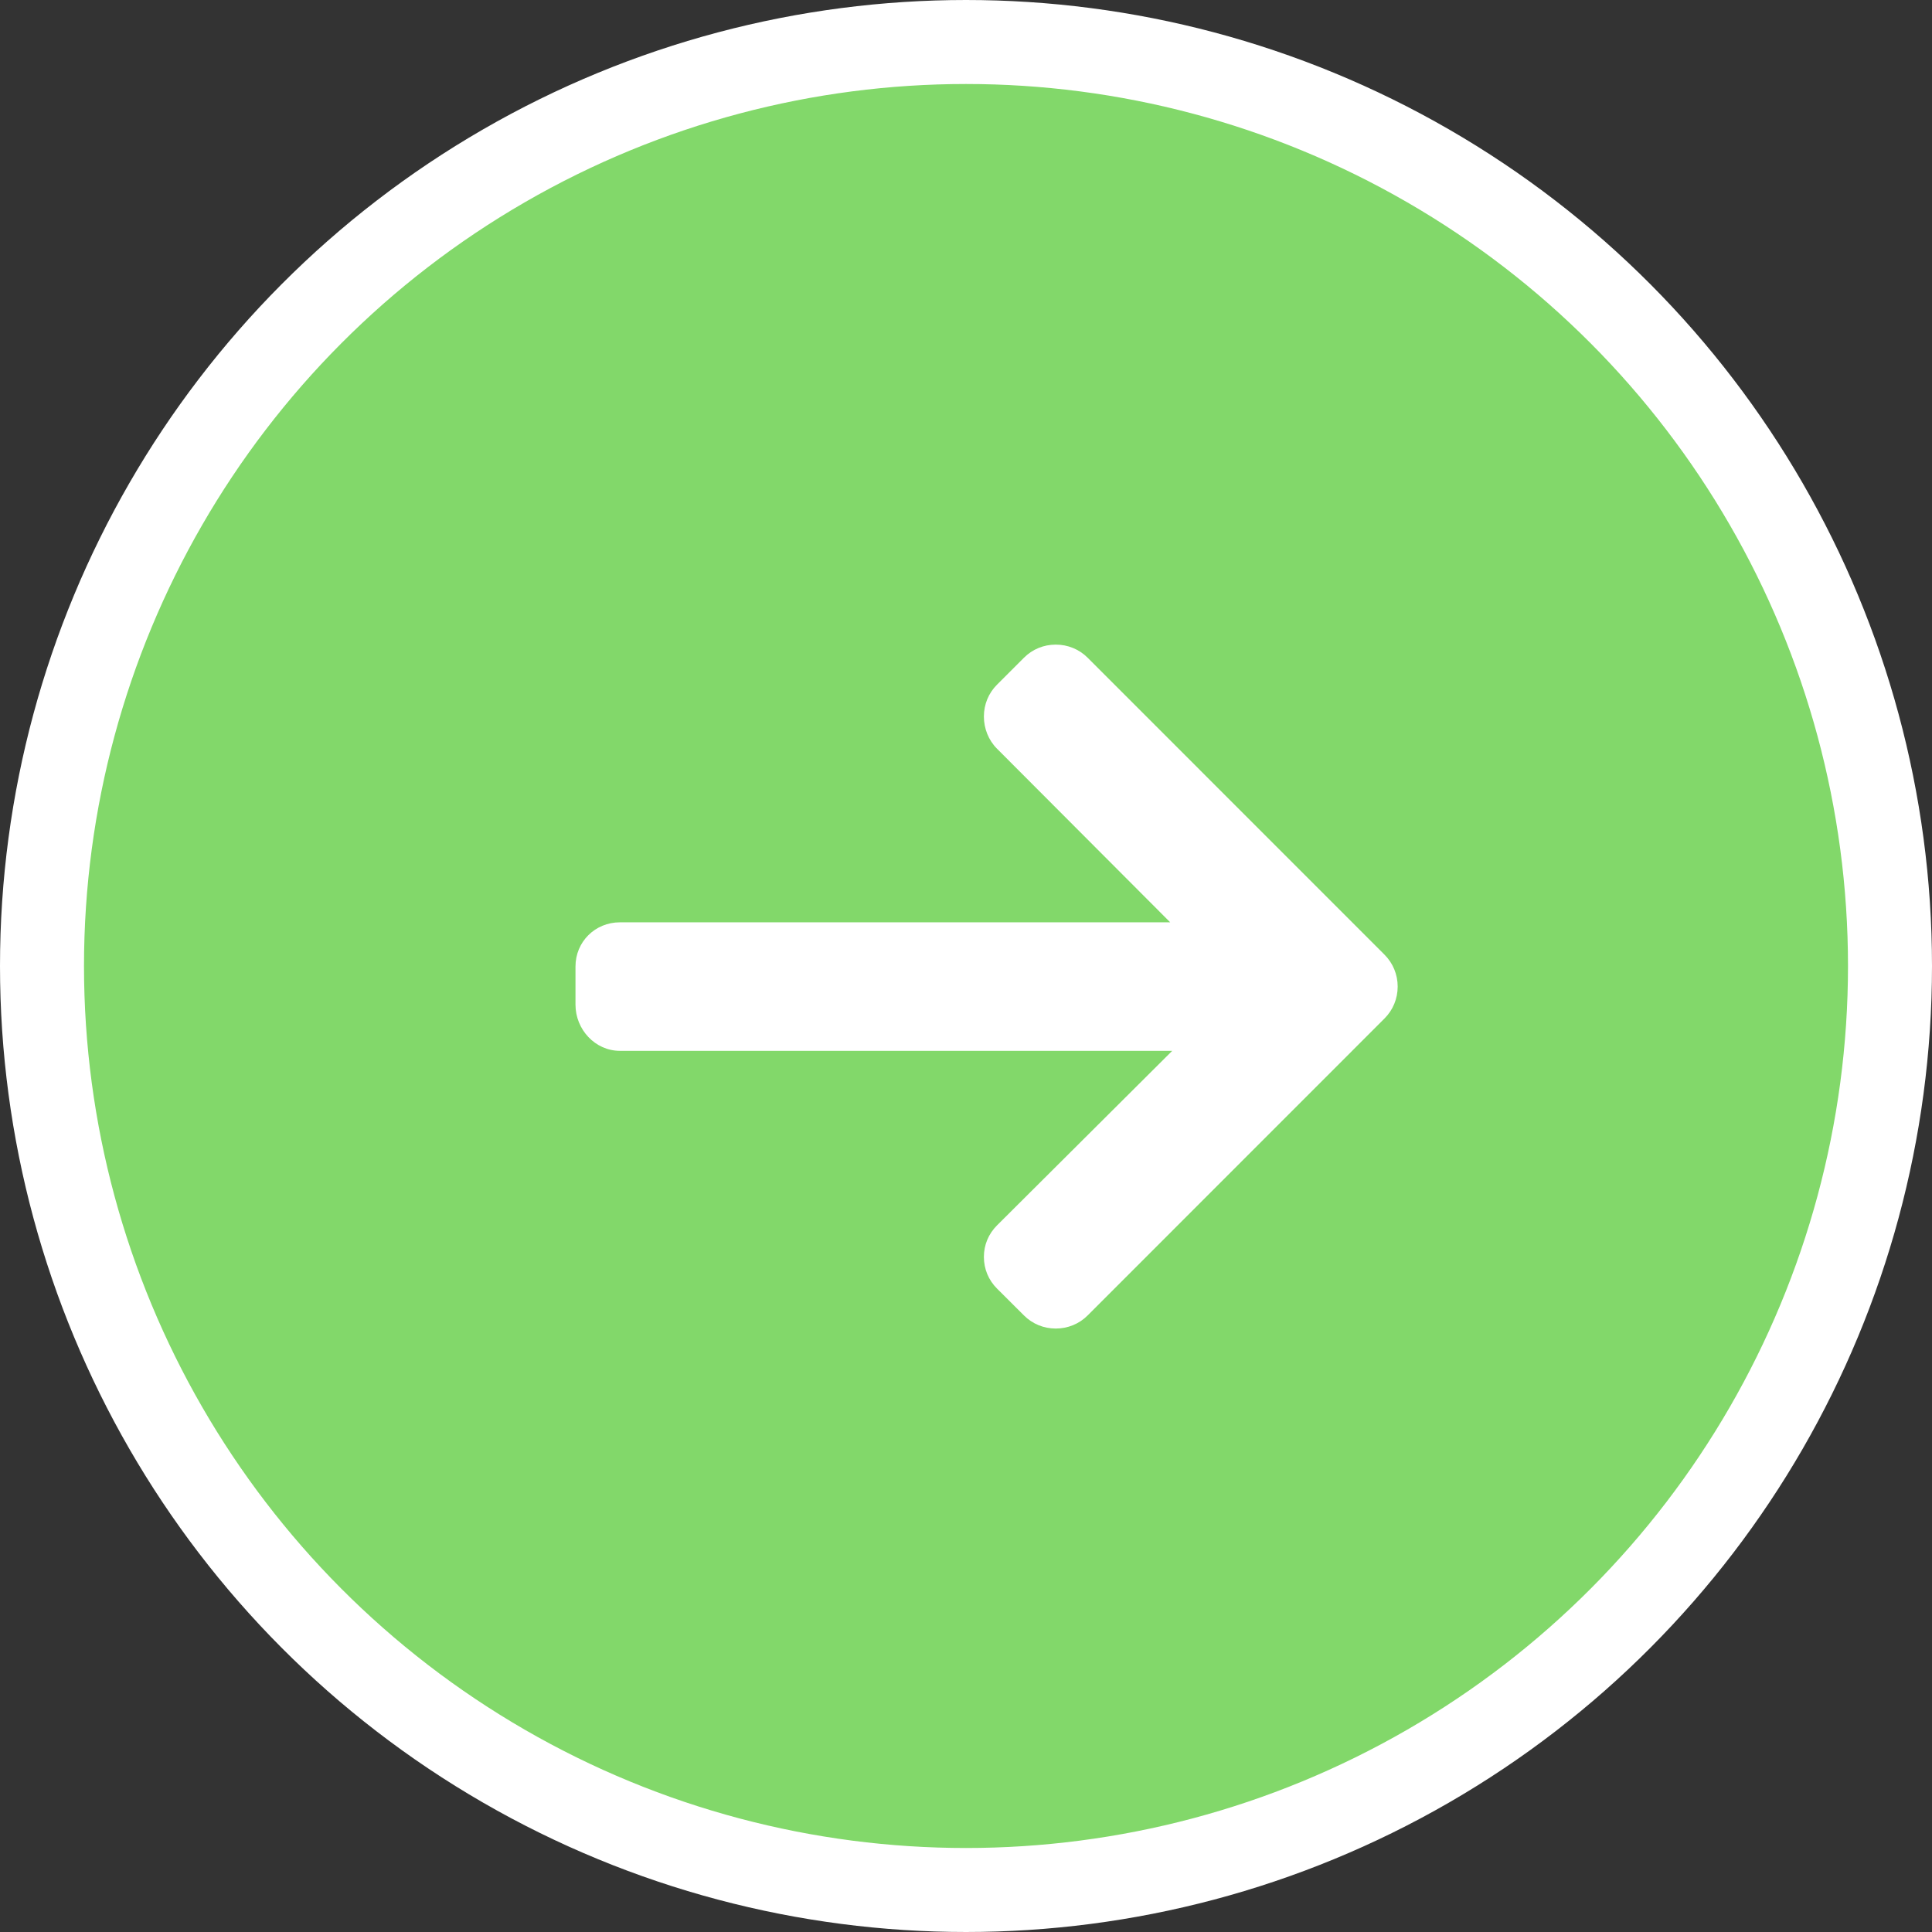 <svg width="23" height="23" viewBox="0 0 23 23" fill="none" xmlns="http://www.w3.org/2000/svg">
<rect x="0" y="0" width="23" height="23" fill="#333333" stroke="none"/>
<circle cx="11.5" cy="11.5" r="11" fill="#82D86A" stroke="white"/>
<g clip-path="url(#clip0_1_876)">
<path d="M16.482 11.365L12.948 7.83C12.847 7.729 12.712 7.674 12.569 7.674C12.425 7.674 12.291 7.729 12.19 7.83L11.869 8.151C11.768 8.252 11.713 8.386 11.713 8.53C11.713 8.673 11.768 8.812 11.869 8.913L13.931 10.98H7.38C7.085 10.98 6.851 11.211 6.851 11.506V11.96C6.851 12.256 7.085 12.51 7.38 12.51H13.955L11.869 14.588C11.768 14.689 11.713 14.82 11.713 14.963C11.713 15.107 11.768 15.239 11.869 15.34L12.19 15.66C12.291 15.761 12.425 15.816 12.569 15.816C12.712 15.816 12.847 15.761 12.948 15.66L16.482 12.125C16.583 12.024 16.639 11.889 16.639 11.745C16.639 11.601 16.583 11.466 16.482 11.365Z" fill="white"/>
</g>
<defs>
<clipPath id="clip0_1_876">
<rect width="9.787" height="9.787" fill="white" transform="translate(6.851 6.851)"/>
</clipPath>
</defs>
</svg>
